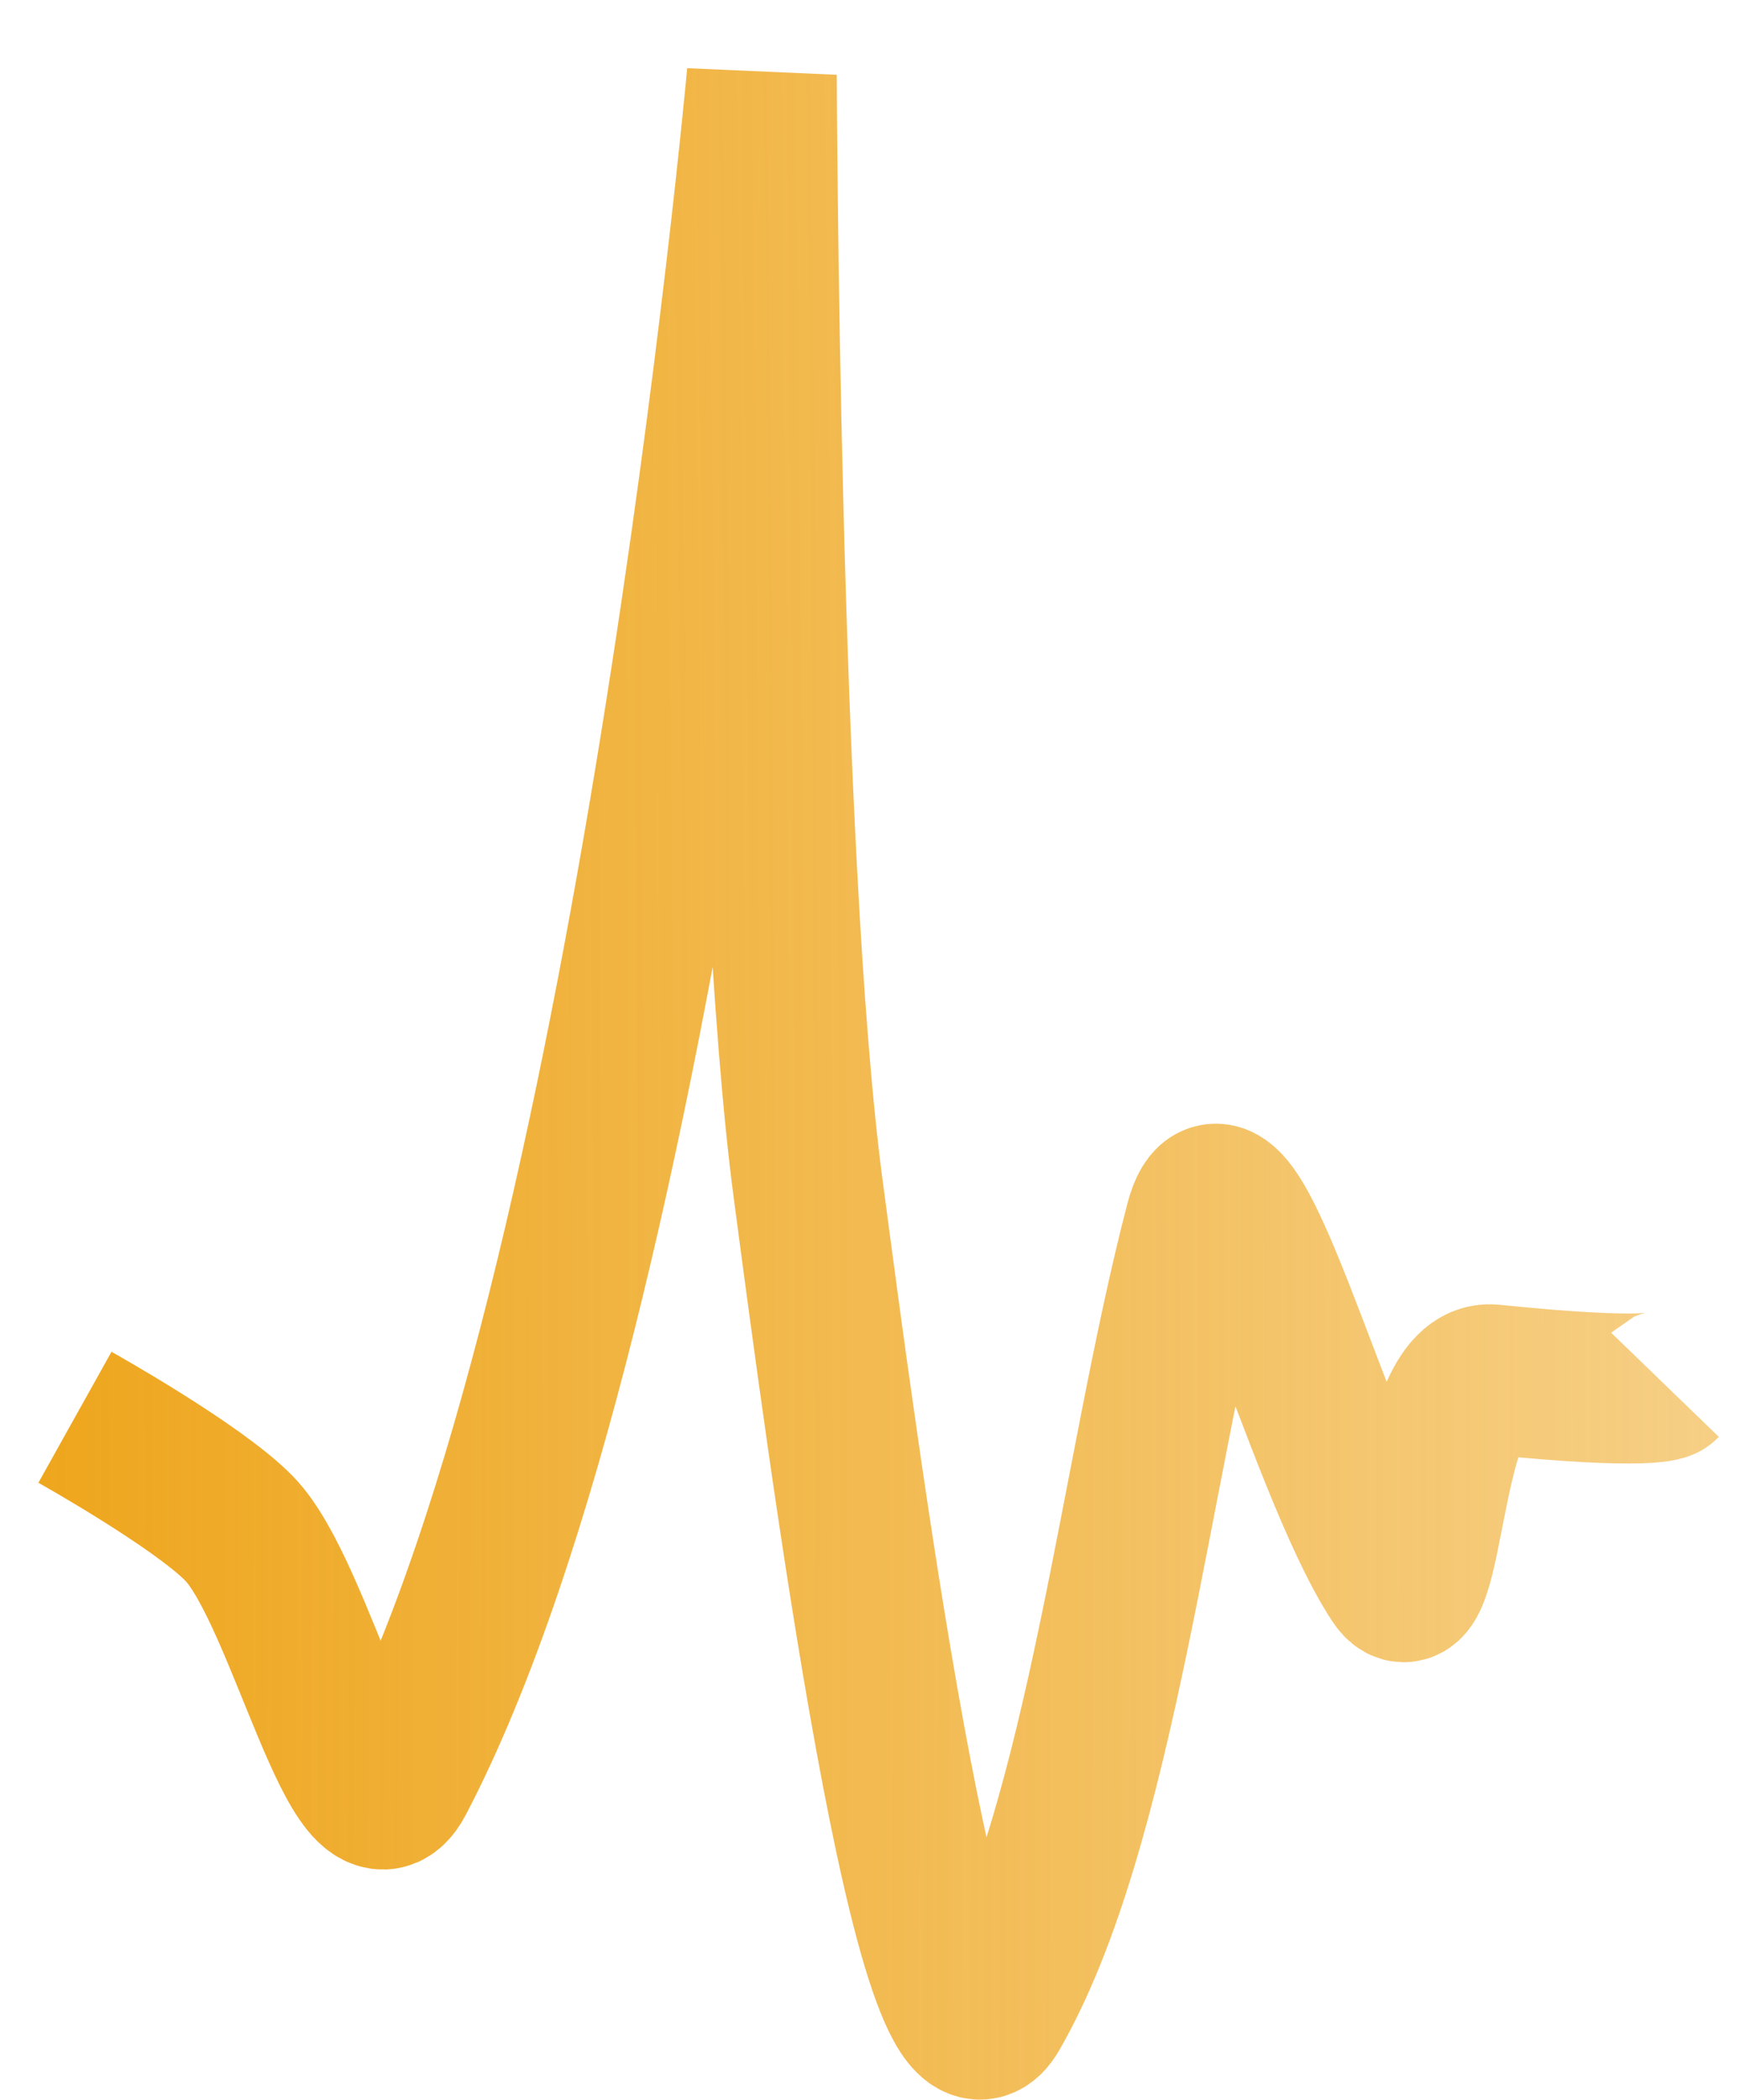 <svg xmlns="http://www.w3.org/2000/svg" viewBox="0 0 279.08 336.52" version="1.0"><defs><radialGradient id="a" gradientUnits="userSpaceOnUse" cy="690.28" cx="467.71" gradientTransform="matrix(14.572 -.002 .017 180.09 -6359.4 -123450)" r="40.623"><stop offset="0" stop-color="#eea51b"/><stop offset="1" stop-color="#eea51b" stop-opacity="0"/></radialGradient></defs><path d="M479.73 850.68s19.69 11 26.35 17.84c10 10.27 19.05 52.98 25.7 40.28 40.2-76.76 58.12-273.25 58.12-273.25s.37 125.39 7.43 178.53c5.34 40.26 19.67 149.71 29.87 132.02 17.02-29.51 22.63-87.16 32.97-126.65 4.95-18.92 18.63 37.97 31.23 57.26 5.72 8.76 4.96-33.19 15.61-32.1 26.03 2.66 27.76.87 27.76.87" stroke="url(#a)" stroke-width="24.045" fill="none" transform="translate(-467.71 -623.53)"/></svg>